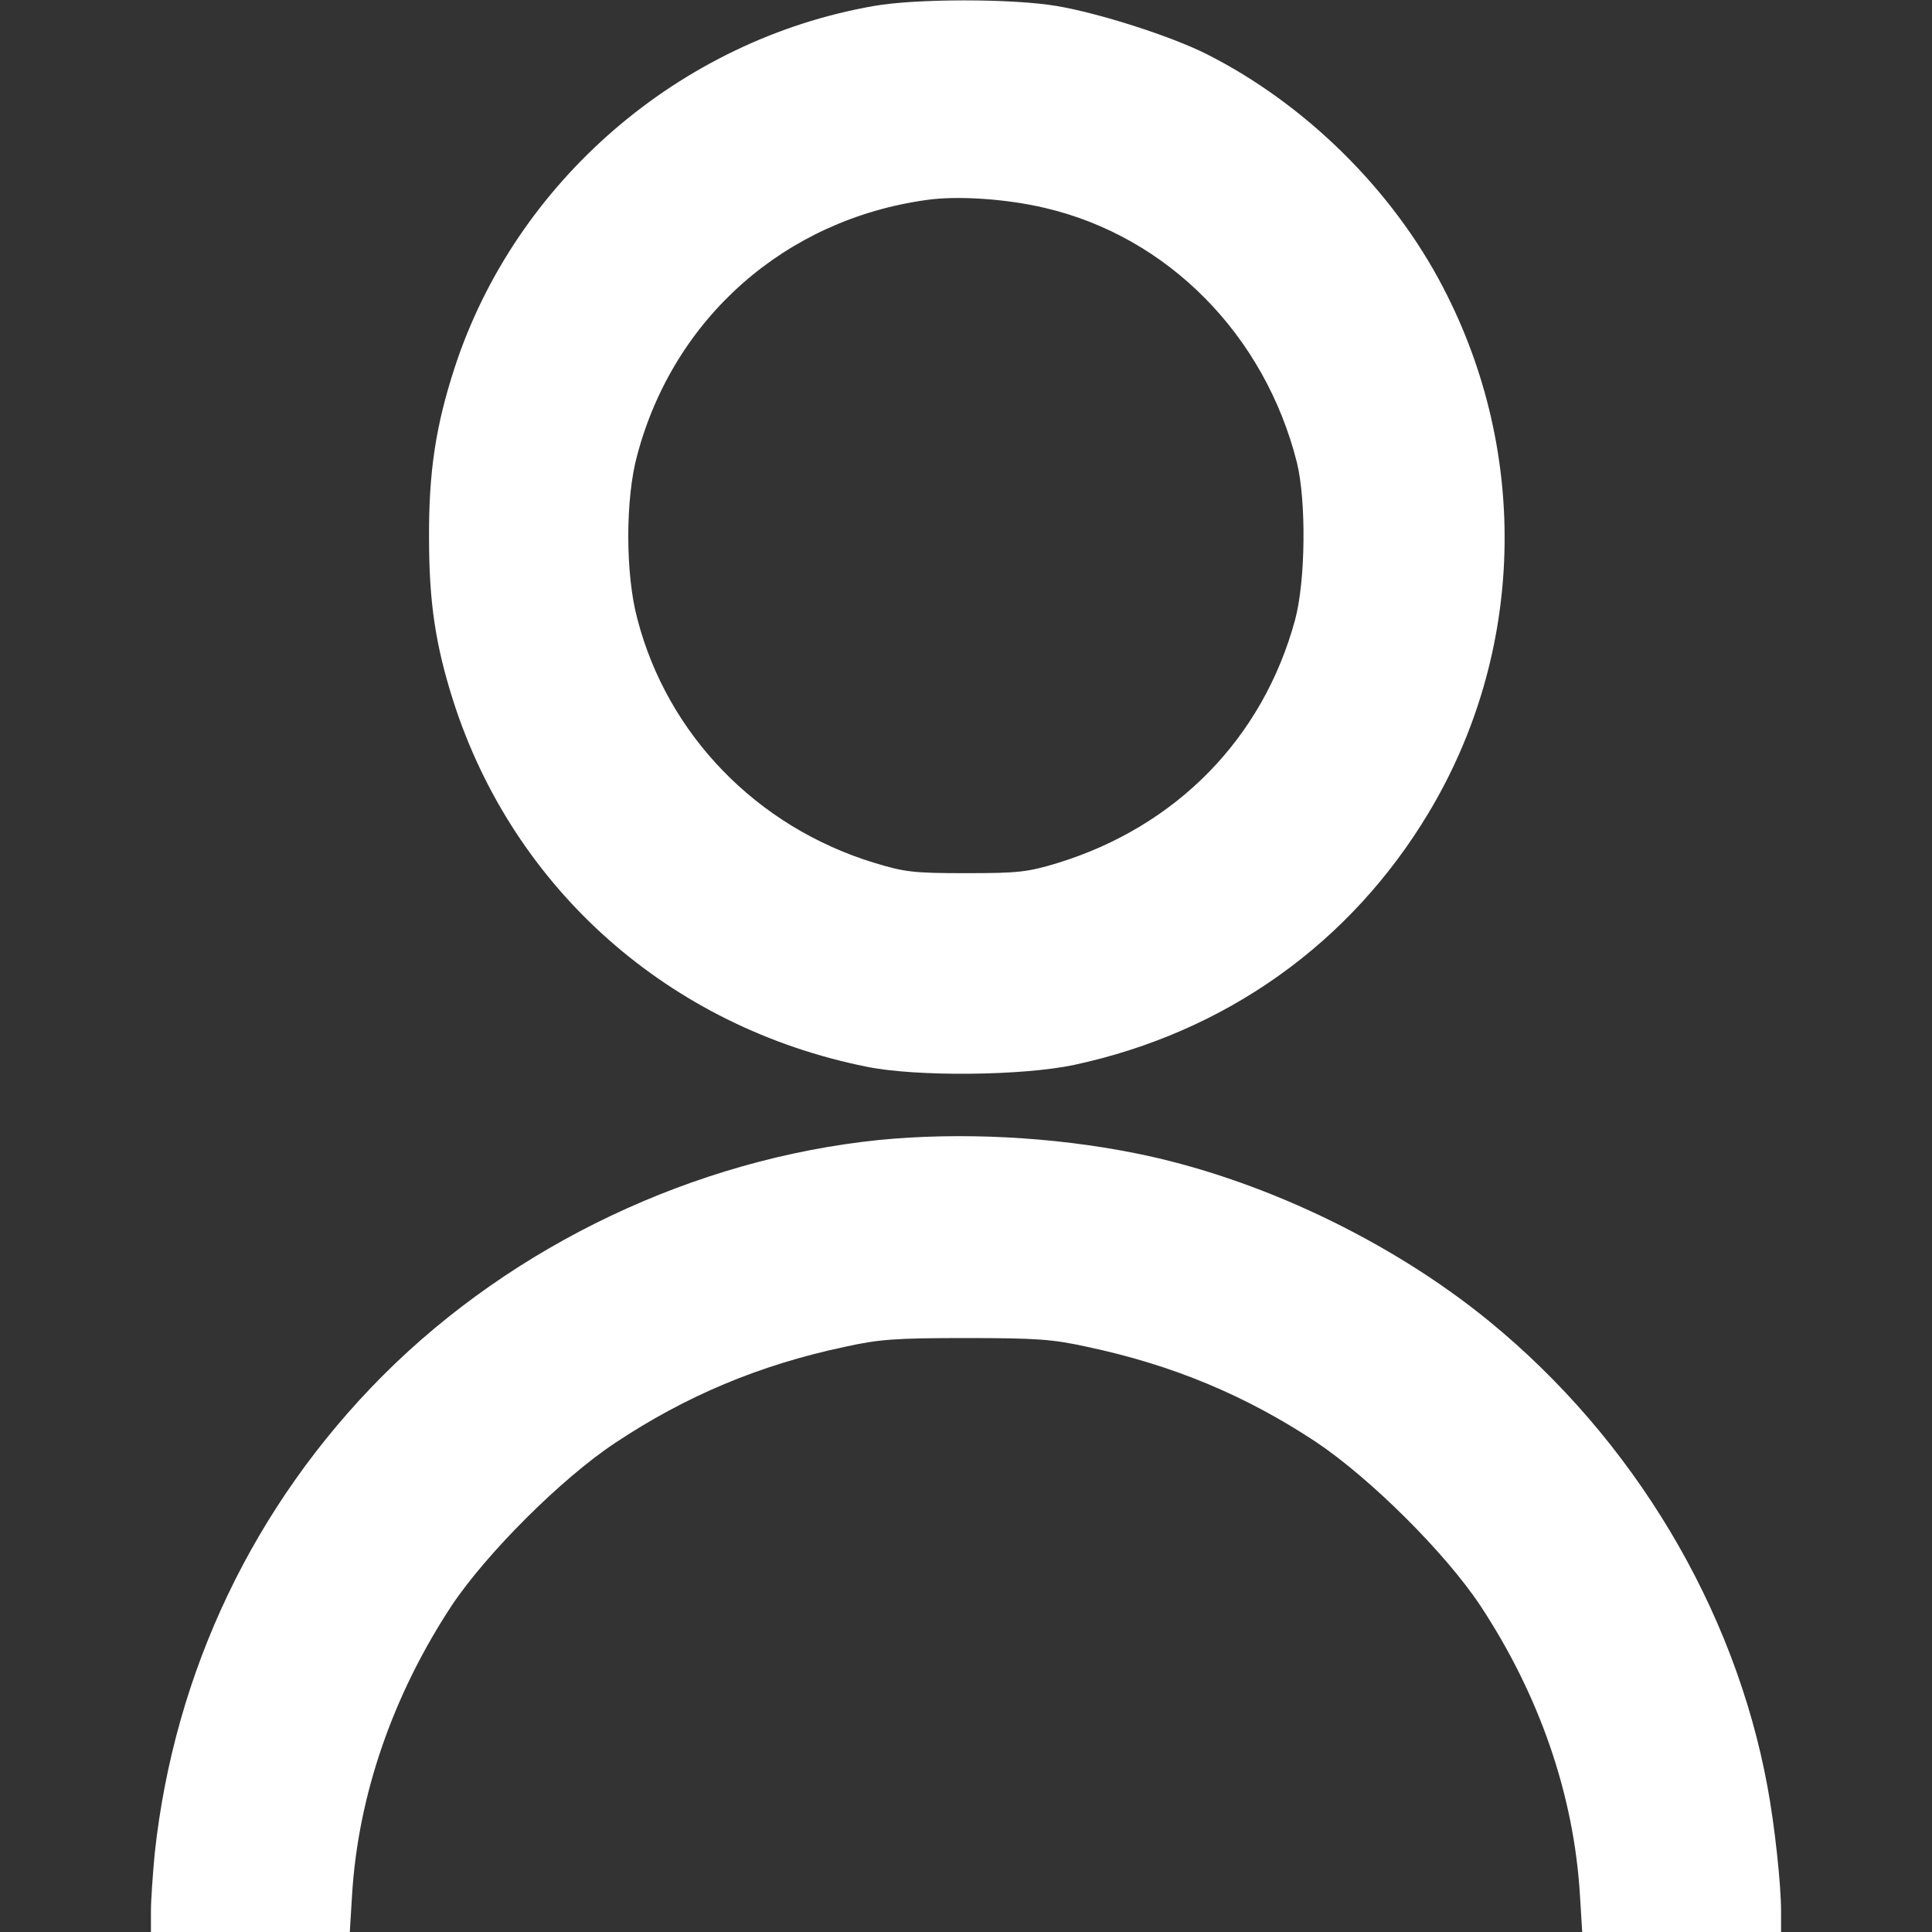 <?xml version="1.0" standalone="no"?>
<!DOCTYPE svg PUBLIC "-//W3C//DTD SVG 20010904//EN"
 "http://www.w3.org/TR/2001/REC-SVG-20010904/DTD/svg10.dtd">
<svg version="1.0" xmlns="http://www.w3.org/2000/svg"
 width="512pt" height="512pt" viewBox="0 0 512 512"
 preserveAspectRatio="xMidYMid meet">
<rect x="0" y="0" width="512" height="512" fill="#333333" stroke="none"/>
<g transform="translate(0,512) scale(0.1,-0.1)"
fill="#ffffff" stroke="none">
<path d="M2315 5104 c-514 -90 -949 -465 -1110 -958 -50 -153 -69 -277 -68
-451 0 -171 17 -284 64 -432 160 -500 573 -865 1096 -970 133 -27 414 -24 550
5 400 86 731 321 939 668 254 423 269 951 38 1393 -134 258 -365 486 -627 618
-96 48 -284 108 -396 127 -117 20 -374 20 -486 0z m454 -535 c326 -76 583
-337 668 -675 25 -102 23 -314 -5 -417 -85 -313 -314 -547 -629 -644 -79 -24
-103 -27 -243 -27 -141 0 -163 3 -245 28 -309 95 -546 338 -626 646 -32 119
-32 320 0 435 97 363 392 623 766 675 82 12 213 3 314 -21z"/>
<path d="M2330 2099 c-488 -50 -968 -277 -1315 -624 -342 -343 -553 -785 -605
-1267 -5 -54 -10 -122 -10 -153 l0 -55 263 0 264 0 6 98 c16 264 108 530 264
767 92 138 291 337 433 431 188 125 383 207 610 255 91 20 134 23 320 23 186
0 229 -3 320 -23 227 -48 421 -129 607 -252 145 -97 343 -294 436 -434 157
-238 248 -502 264 -767 l6 -98 264 0 263 0 0 55 c0 72 -17 228 -36 330 -87
473 -355 921 -738 1234 -262 214 -612 380 -938 445 -220 44 -464 56 -678 35z"/>
</g>
</svg>

